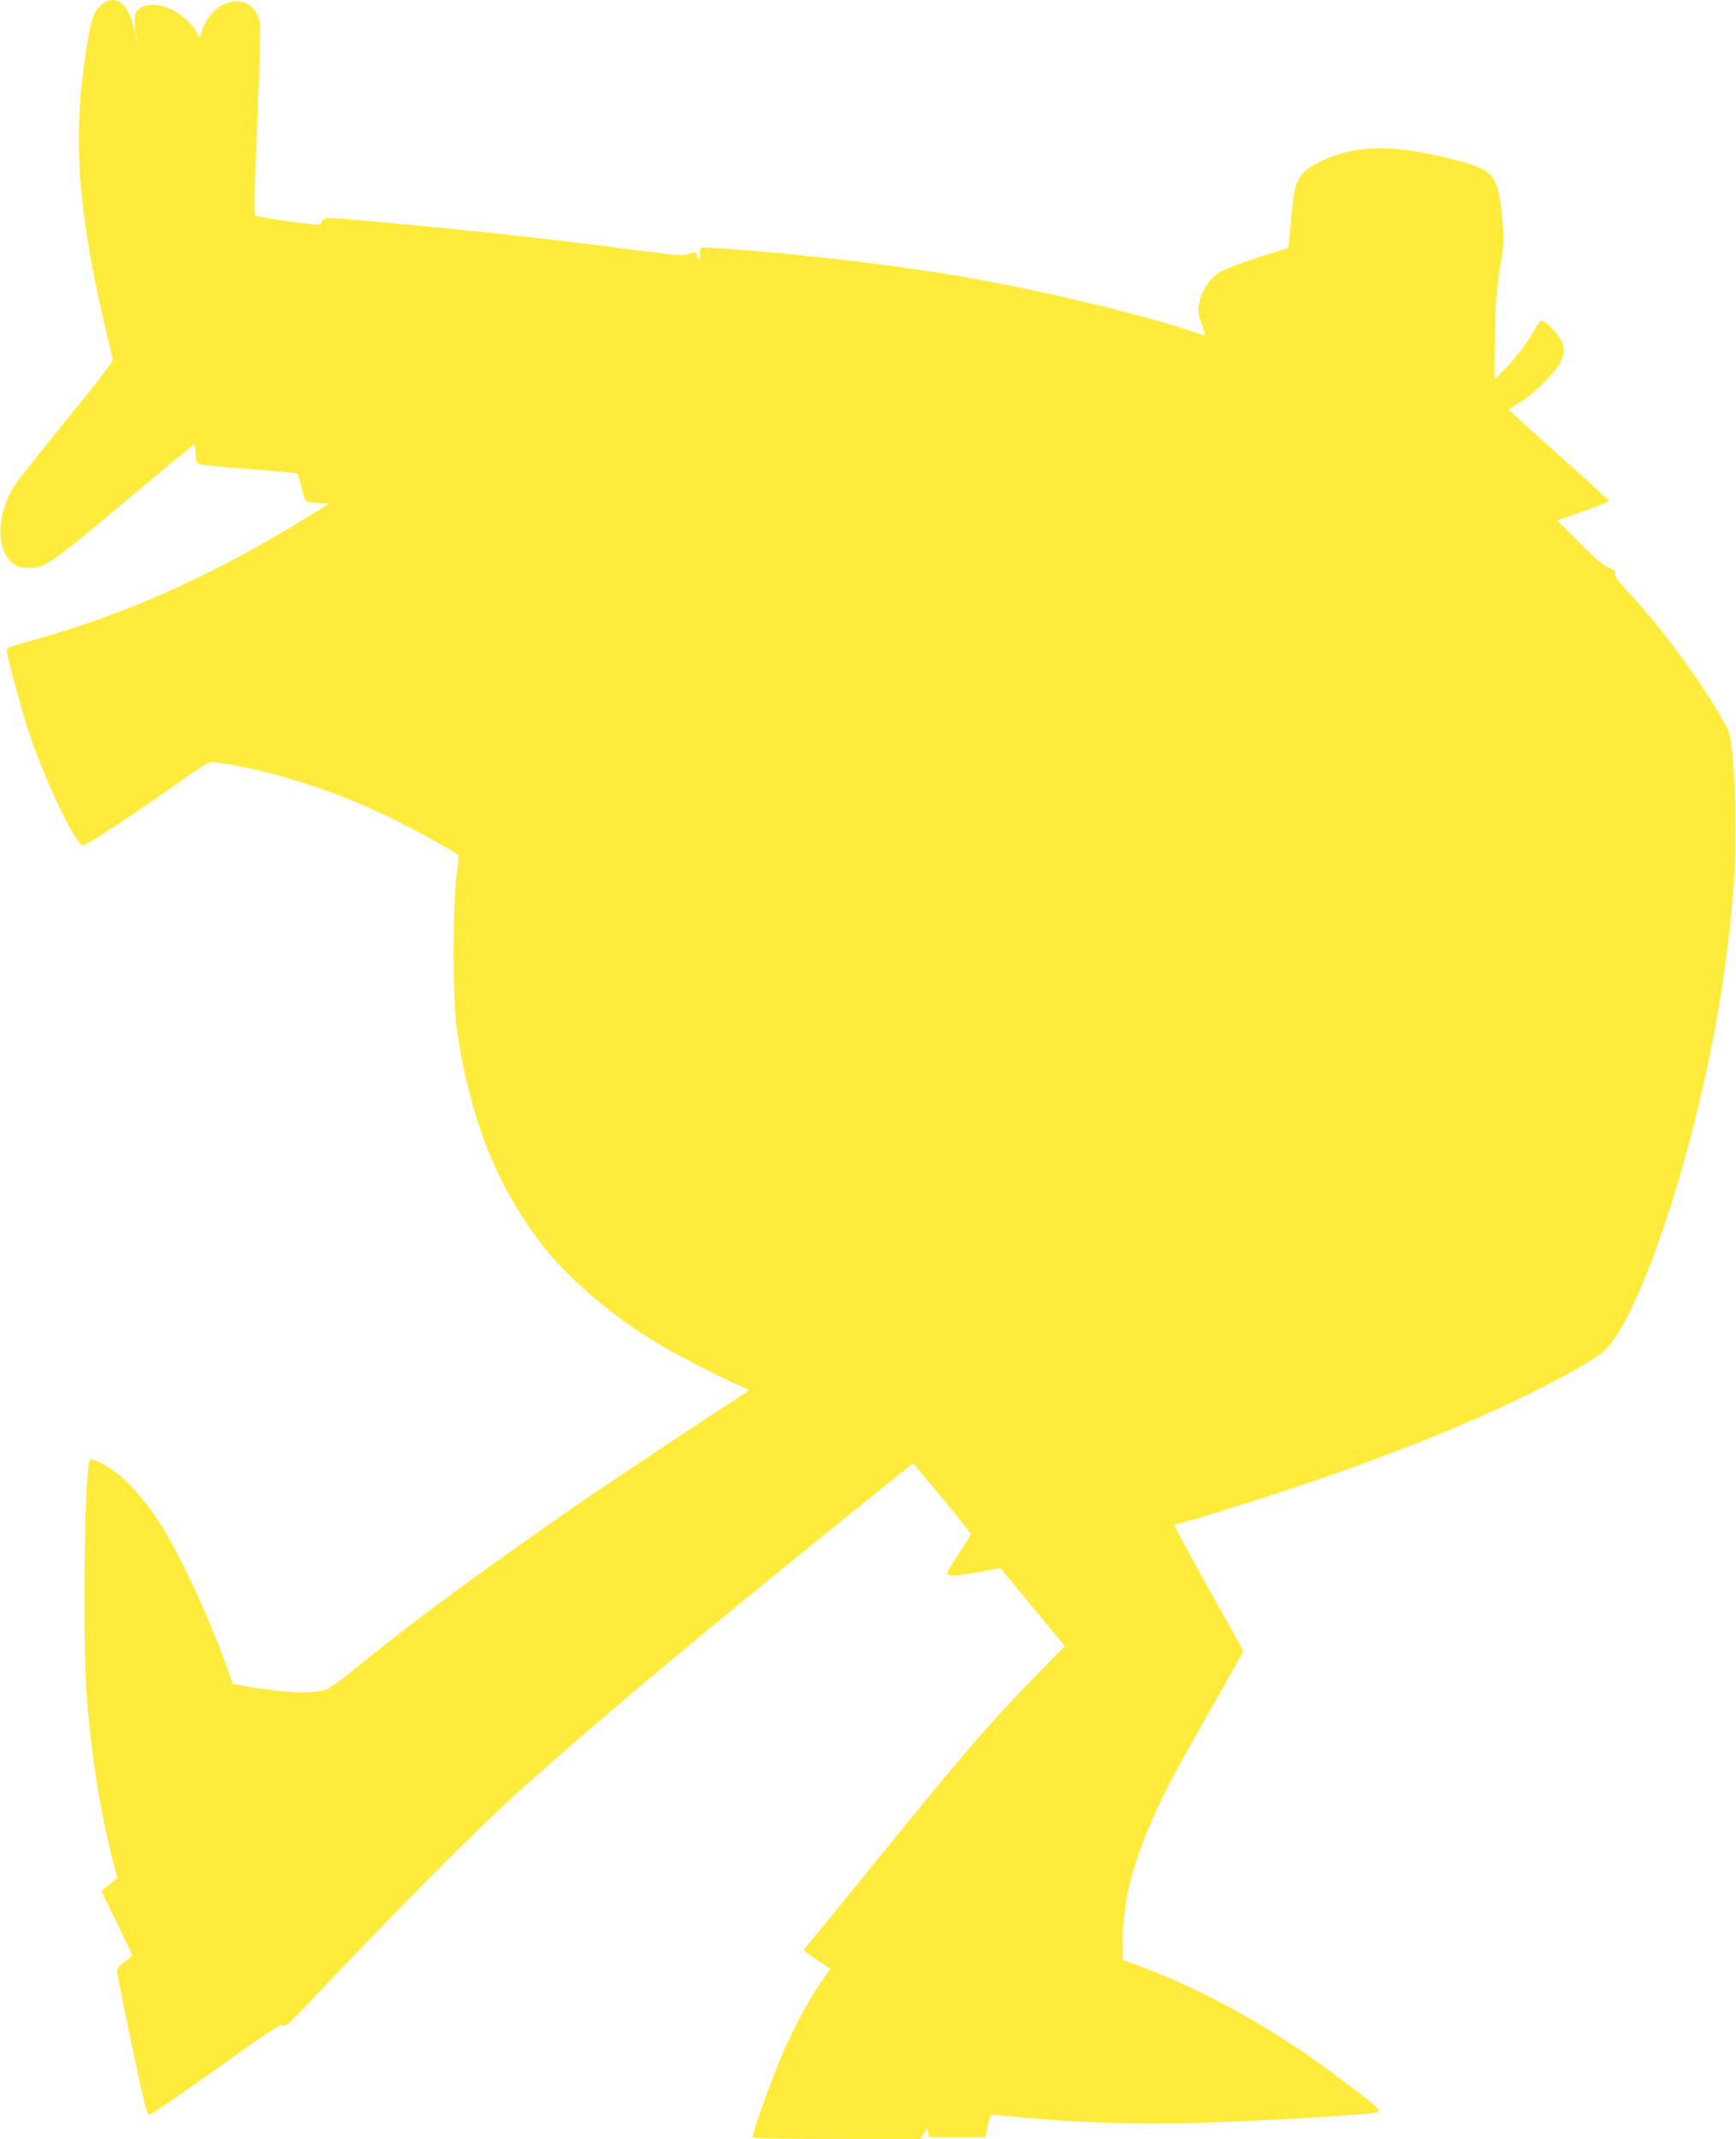 <?xml version="1.0" standalone="no"?>
<!DOCTYPE svg PUBLIC "-//W3C//DTD SVG 20010904//EN"
 "http://www.w3.org/TR/2001/REC-SVG-20010904/DTD/svg10.dtd">
<svg version="1.0" xmlns="http://www.w3.org/2000/svg"
 width="1039pt" height="1280pt" viewBox="0 0 1039 1280"
 preserveAspectRatio="xMidYMid meet">
<g transform="translate(0,1280) scale(0.1,-0.1)"
fill="#ffeb3b" stroke="none">
<path d="M606 12770 c-47 -42 -62 -85 -90 -267 -81 -516 -54 -933 104 -1621
28 -119 53 -224 55 -233 4 -10 -93 -137 -272 -355 -152 -186 -293 -365 -314
-397 -105 -162 -116 -367 -25 -456 31 -30 44 -35 96 -39 101 -7 136 17 590
398 223 187 408 340 412 340 5 0 8 -21 8 -47 0 -27 5 -55 10 -63 7 -11 72 -19
299 -36 159 -12 294 -24 299 -28 5 -3 17 -41 27 -85 20 -89 17 -87 122 -93
l42 -3 -132 -81 c-565 -348 -1084 -581 -1639 -735 -132 -36 -158 -46 -158 -62
0 -24 83 -334 122 -457 94 -294 290 -710 336 -710 19 0 337 210 569 376 105
76 182 124 197 124 13 0 63 -7 112 -15 317 -55 677 -176 998 -337 133 -66 363
-195 370 -206 2 -4 -3 -61 -12 -127 -23 -181 -23 -737 1 -905 78 -552 249
-975 540 -1335 142 -176 384 -382 629 -534 110 -69 425 -233 521 -272 31 -12
57 -25 57 -28 0 -3 -28 -24 -63 -46 -165 -105 -757 -498 -962 -640 -538 -371
-1006 -715 -1305 -961 -85 -70 -170 -133 -187 -141 -76 -31 -254 -26 -479 14
l-91 16 -23 66 c-107 309 -296 716 -417 901 -88 133 -177 236 -256 296 -68 51
-146 89 -158 77 -35 -37 -47 -1125 -16 -1466 33 -361 74 -614 143 -895 l36
-143 -24 -18 c-13 -10 -34 -27 -47 -38 l-24 -20 92 -188 c50 -103 91 -191 91
-196 0 -4 -20 -22 -45 -40 -34 -24 -45 -39 -44 -58 0 -14 40 -213 88 -441 79
-373 90 -415 107 -414 10 0 189 122 398 272 318 228 381 270 397 261 16 -8 32
4 112 88 582 616 1075 1111 1337 1344 458 408 965 833 1720 1445 500 405 598
484 604 484 9 0 346 -410 346 -420 0 -6 -32 -58 -70 -115 -38 -57 -70 -111
-70 -120 0 -21 37 -19 191 8 l127 23 148 -180 c82 -99 169 -204 193 -234 l44
-53 -144 -147 c-296 -301 -470 -502 -1036 -1202 -149 -184 -296 -364 -327
-400 -31 -36 -56 -67 -56 -70 1 -3 36 -29 79 -58 l79 -53 -72 -107 c-73 -110
-166 -289 -231 -446 -66 -160 -165 -441 -160 -453 3 -10 111 -13 504 -13 l499
0 20 32 21 32 6 -27 7 -27 168 0 167 0 14 68 c14 65 15 67 44 65 17 -1 104 -9
193 -17 324 -31 700 -40 1078 -28 398 13 1005 50 1017 61 19 19 12 25 -231
208 -397 300 -819 533 -1244 687 l-48 18 0 108 c0 257 65 500 224 835 65 136
141 274 363 663 73 129 133 237 133 241 0 5 -43 84 -96 177 -141 248 -314 565
-314 575 0 5 6 9 13 9 23 0 405 118 692 214 574 192 1020 370 1420 566 227
112 404 214 452 261 166 162 415 829 582 1562 102 444 165 870 192 1292 13
205 6 560 -15 732 -12 104 -16 117 -61 195 -150 257 -366 548 -573 769 -52 56
-70 81 -66 96 4 16 -3 23 -38 36 -31 12 -80 53 -175 149 l-133 133 155 55 c85
30 155 58 155 62 0 3 -135 127 -300 274 -165 147 -300 270 -300 273 0 3 29 22
63 41 76 43 215 179 245 241 33 69 29 108 -18 167 -41 52 -76 82 -97 82 -6 0
-28 -31 -49 -70 -35 -67 -124 -179 -196 -248 l-34 -32 3 247 c3 208 8 275 30
416 26 161 26 172 14 298 -26 268 -47 293 -306 358 -352 88 -570 85 -770 -10
-148 -70 -170 -111 -187 -348 -7 -103 -16 -174 -22 -176 -253 -79 -373 -122
-410 -146 -57 -38 -101 -105 -117 -177 -12 -51 -11 -61 12 -129 14 -40 25 -73
24 -73 -1 0 -28 9 -61 20 -297 103 -929 255 -1394 334 -437 75 -998 140 -1467
171 -110 8 -108 9 -103 -42 1 -13 -3 -23 -9 -23 -6 0 -11 9 -11 20 0 23 -11
25 -56 8 -26 -9 -75 -5 -270 20 -497 66 -966 118 -1558 172 -321 30 -341 31
-353 14 -7 -9 -14 -22 -16 -27 -3 -11 -366 40 -389 54 -9 6 -6 147 12 552 12
299 20 564 16 588 -13 90 -64 141 -140 141 -87 0 -172 -71 -206 -172 l-17 -51
-13 31 c-19 45 -96 116 -156 145 -72 34 -152 35 -191 1 -25 -22 -27 -30 -26
-87 l1 -64 -14 60 c-32 133 -112 182 -188 115z m211 -202 c-3 -8 -6 -5 -6 6
-1 11 2 17 5 13 3 -3 4 -12 1 -19z"/>
</g>
</svg>
